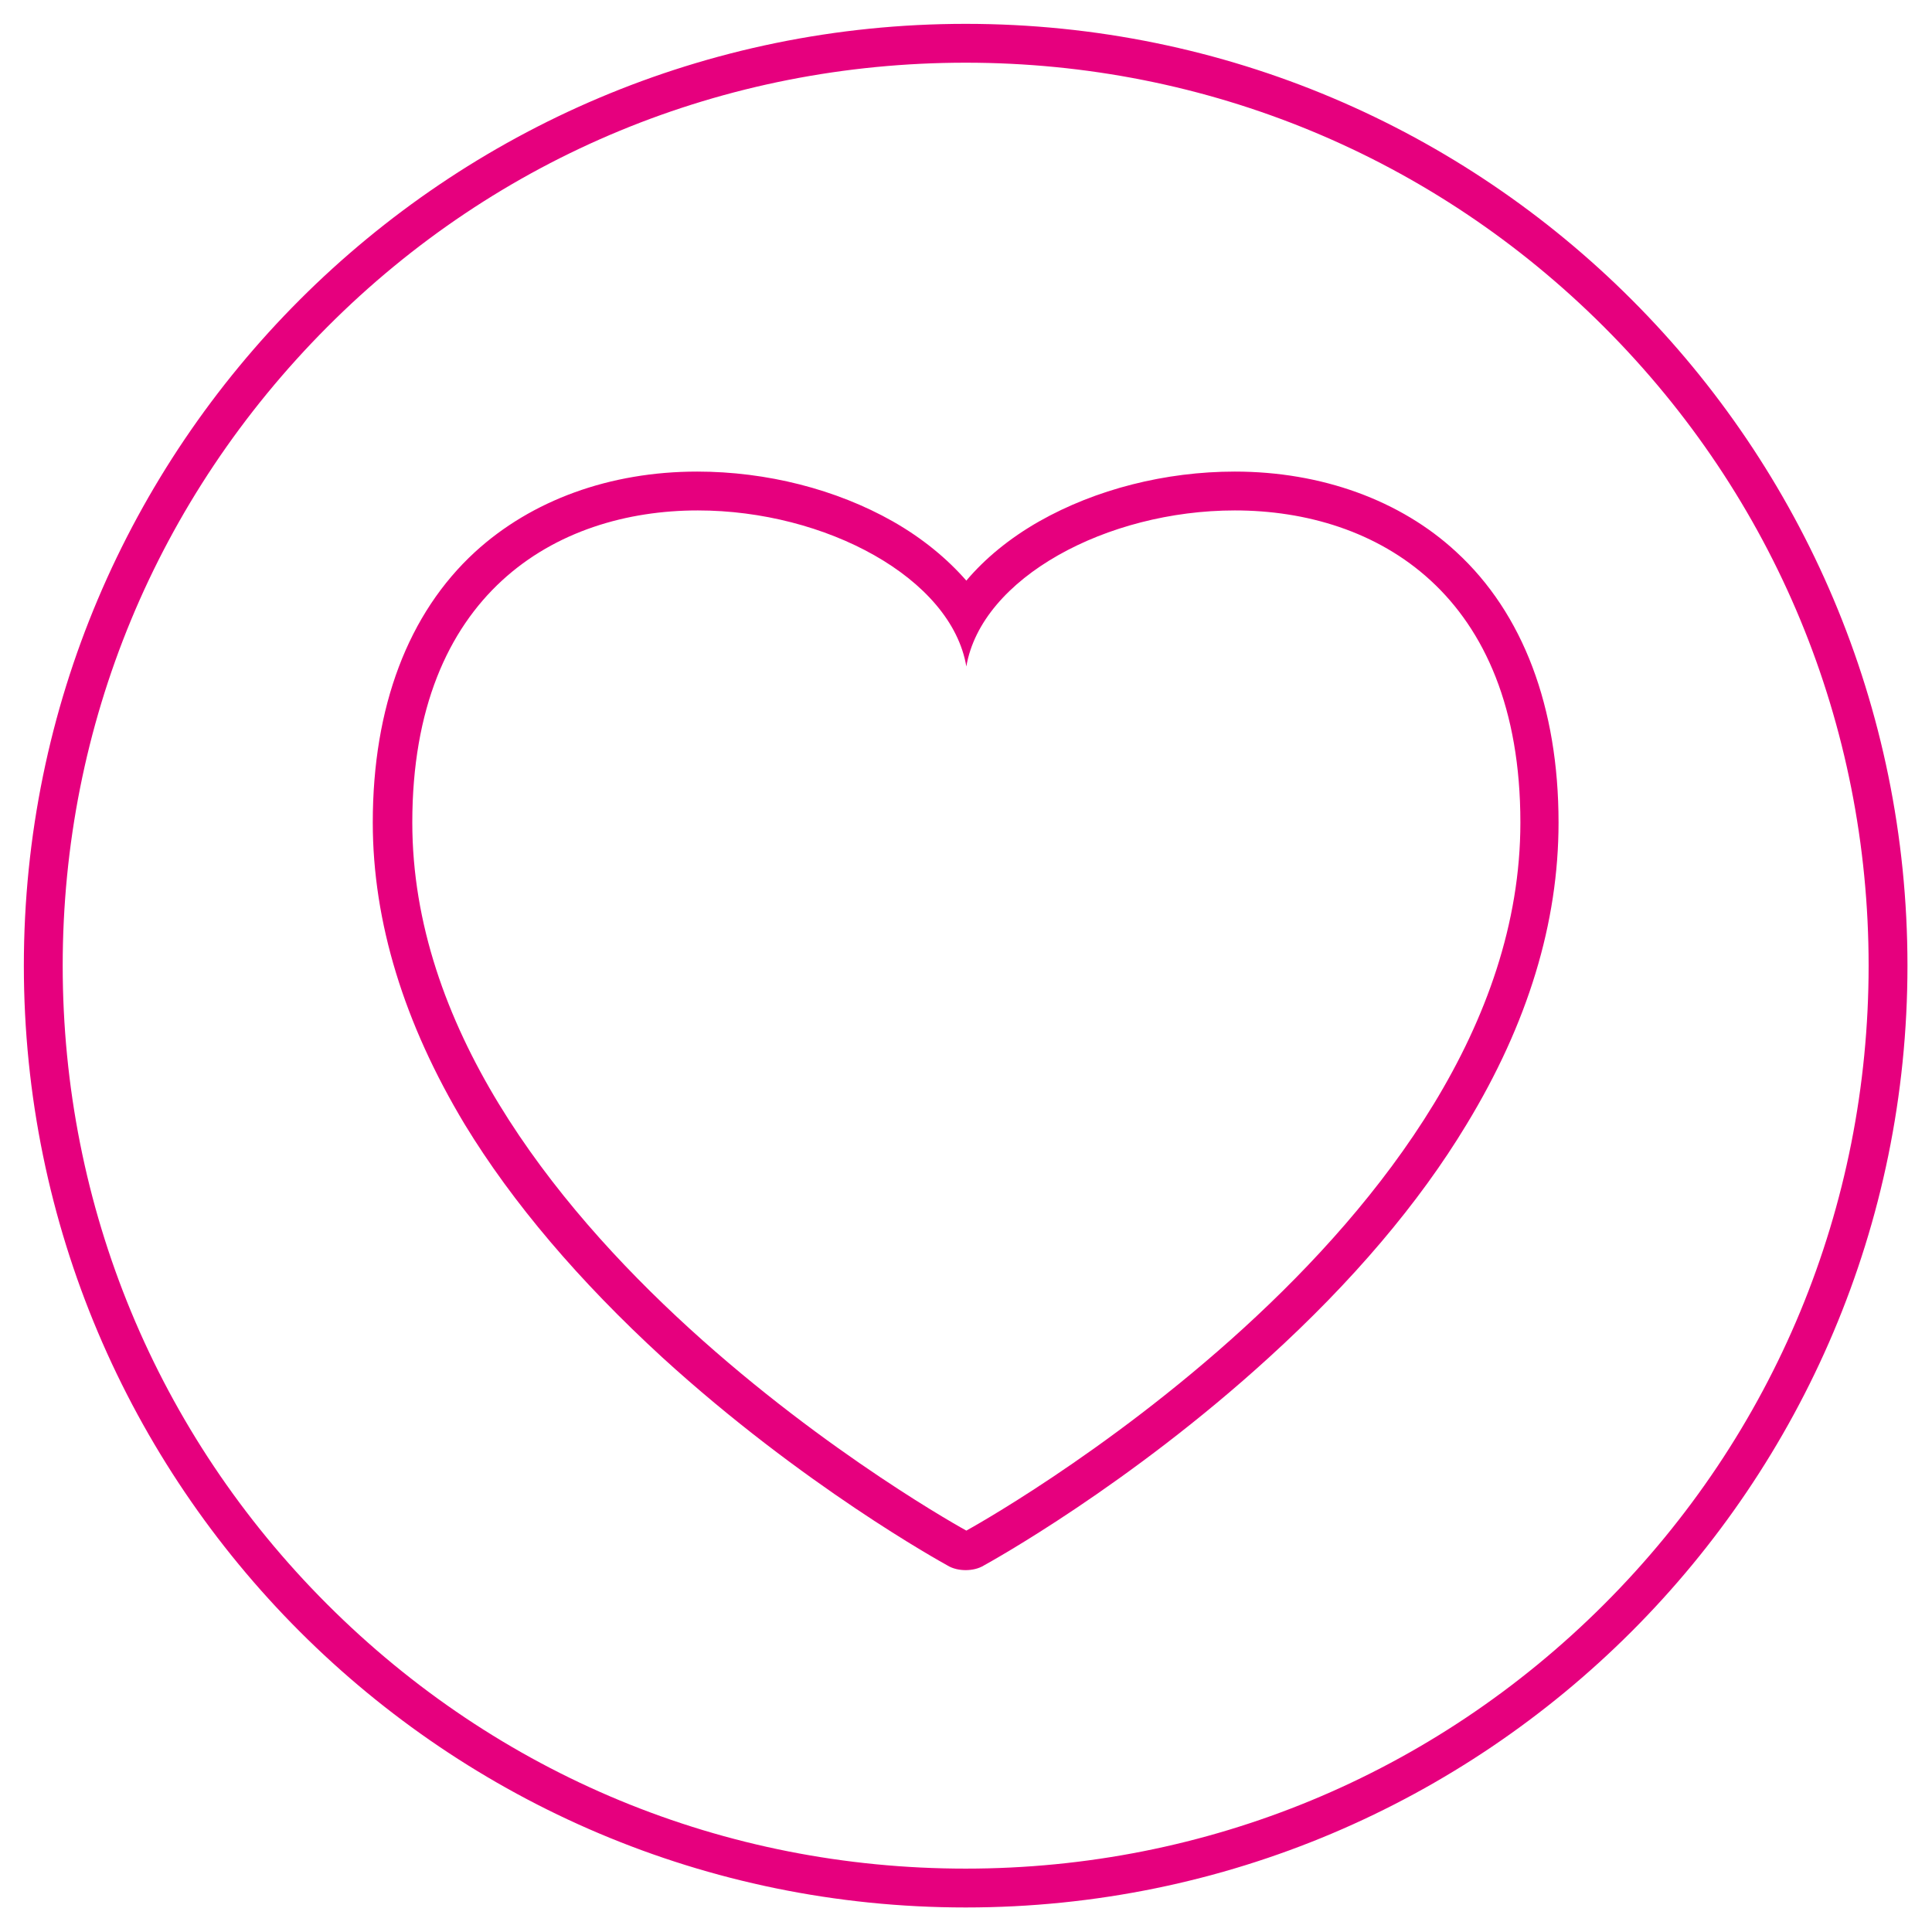 <svg xmlns="http://www.w3.org/2000/svg" viewBox="0 0 283.5 283.5"><style>.st0{fill:#e6007e}</style><path class="st0" d="M141.7 9.2c35.4 0 68.7 13.8 93.7 38.8 25 25 38.8 58.3 38.8 93.7s-13.8 68.7-38.8 93.7c-25 25-58.3 38.8-93.7 38.8S73.1 260.5 48 235.4c-25-25-38.8-58.3-38.8-93.7S23 73.1 48 48s58.3-38.8 93.7-38.8m0-5.7C65.4 3.5 3.5 65.4 3.5 141.7s61.9 138.2 138.2 138.2S279.9 218 279.9 141.7 218.1 3.5 141.7 3.5z" id="Layer_2"/><path class="st0" d="M181.2 74.9c20.8 0 41.9 12.2 41.9 45.8 0 59.4-81.3 103.9-81.3 103.9s-81.3-44.5-81.3-103.9c0-33.6 21.1-45.8 41.9-45.8 18.7 0 37.2 9.9 39.4 22.9 2.2-13 20.6-22.9 39.4-22.9m0-5.7c-10.2 0-20.4 2.6-28.7 7.3-4.4 2.5-8 5.5-10.7 8.7-2.8-3.2-6.4-6.2-10.8-8.7-8.3-4.7-18.5-7.3-28.7-7.3-12.8 0-24.3 4.2-32.6 11.8-9.8 9-15 22.7-15 39.7 0 14.6 4.6 29.5 13.5 44.3 7 11.5 16.8 23 29 34.2 20.6 18.8 40.9 30 41.8 30.5.8.5 1.8.7 2.7.7s1.9-.2 2.7-.7c.9-.5 21.2-11.7 41.8-30.5 12.2-11.1 22-22.6 29-34.2 9-14.8 13.5-29.6 13.5-44.3 0-16.9-5.2-30.7-15-39.7-8.2-7.6-19.8-11.8-32.5-11.8z" id="Layer_1"/></svg>